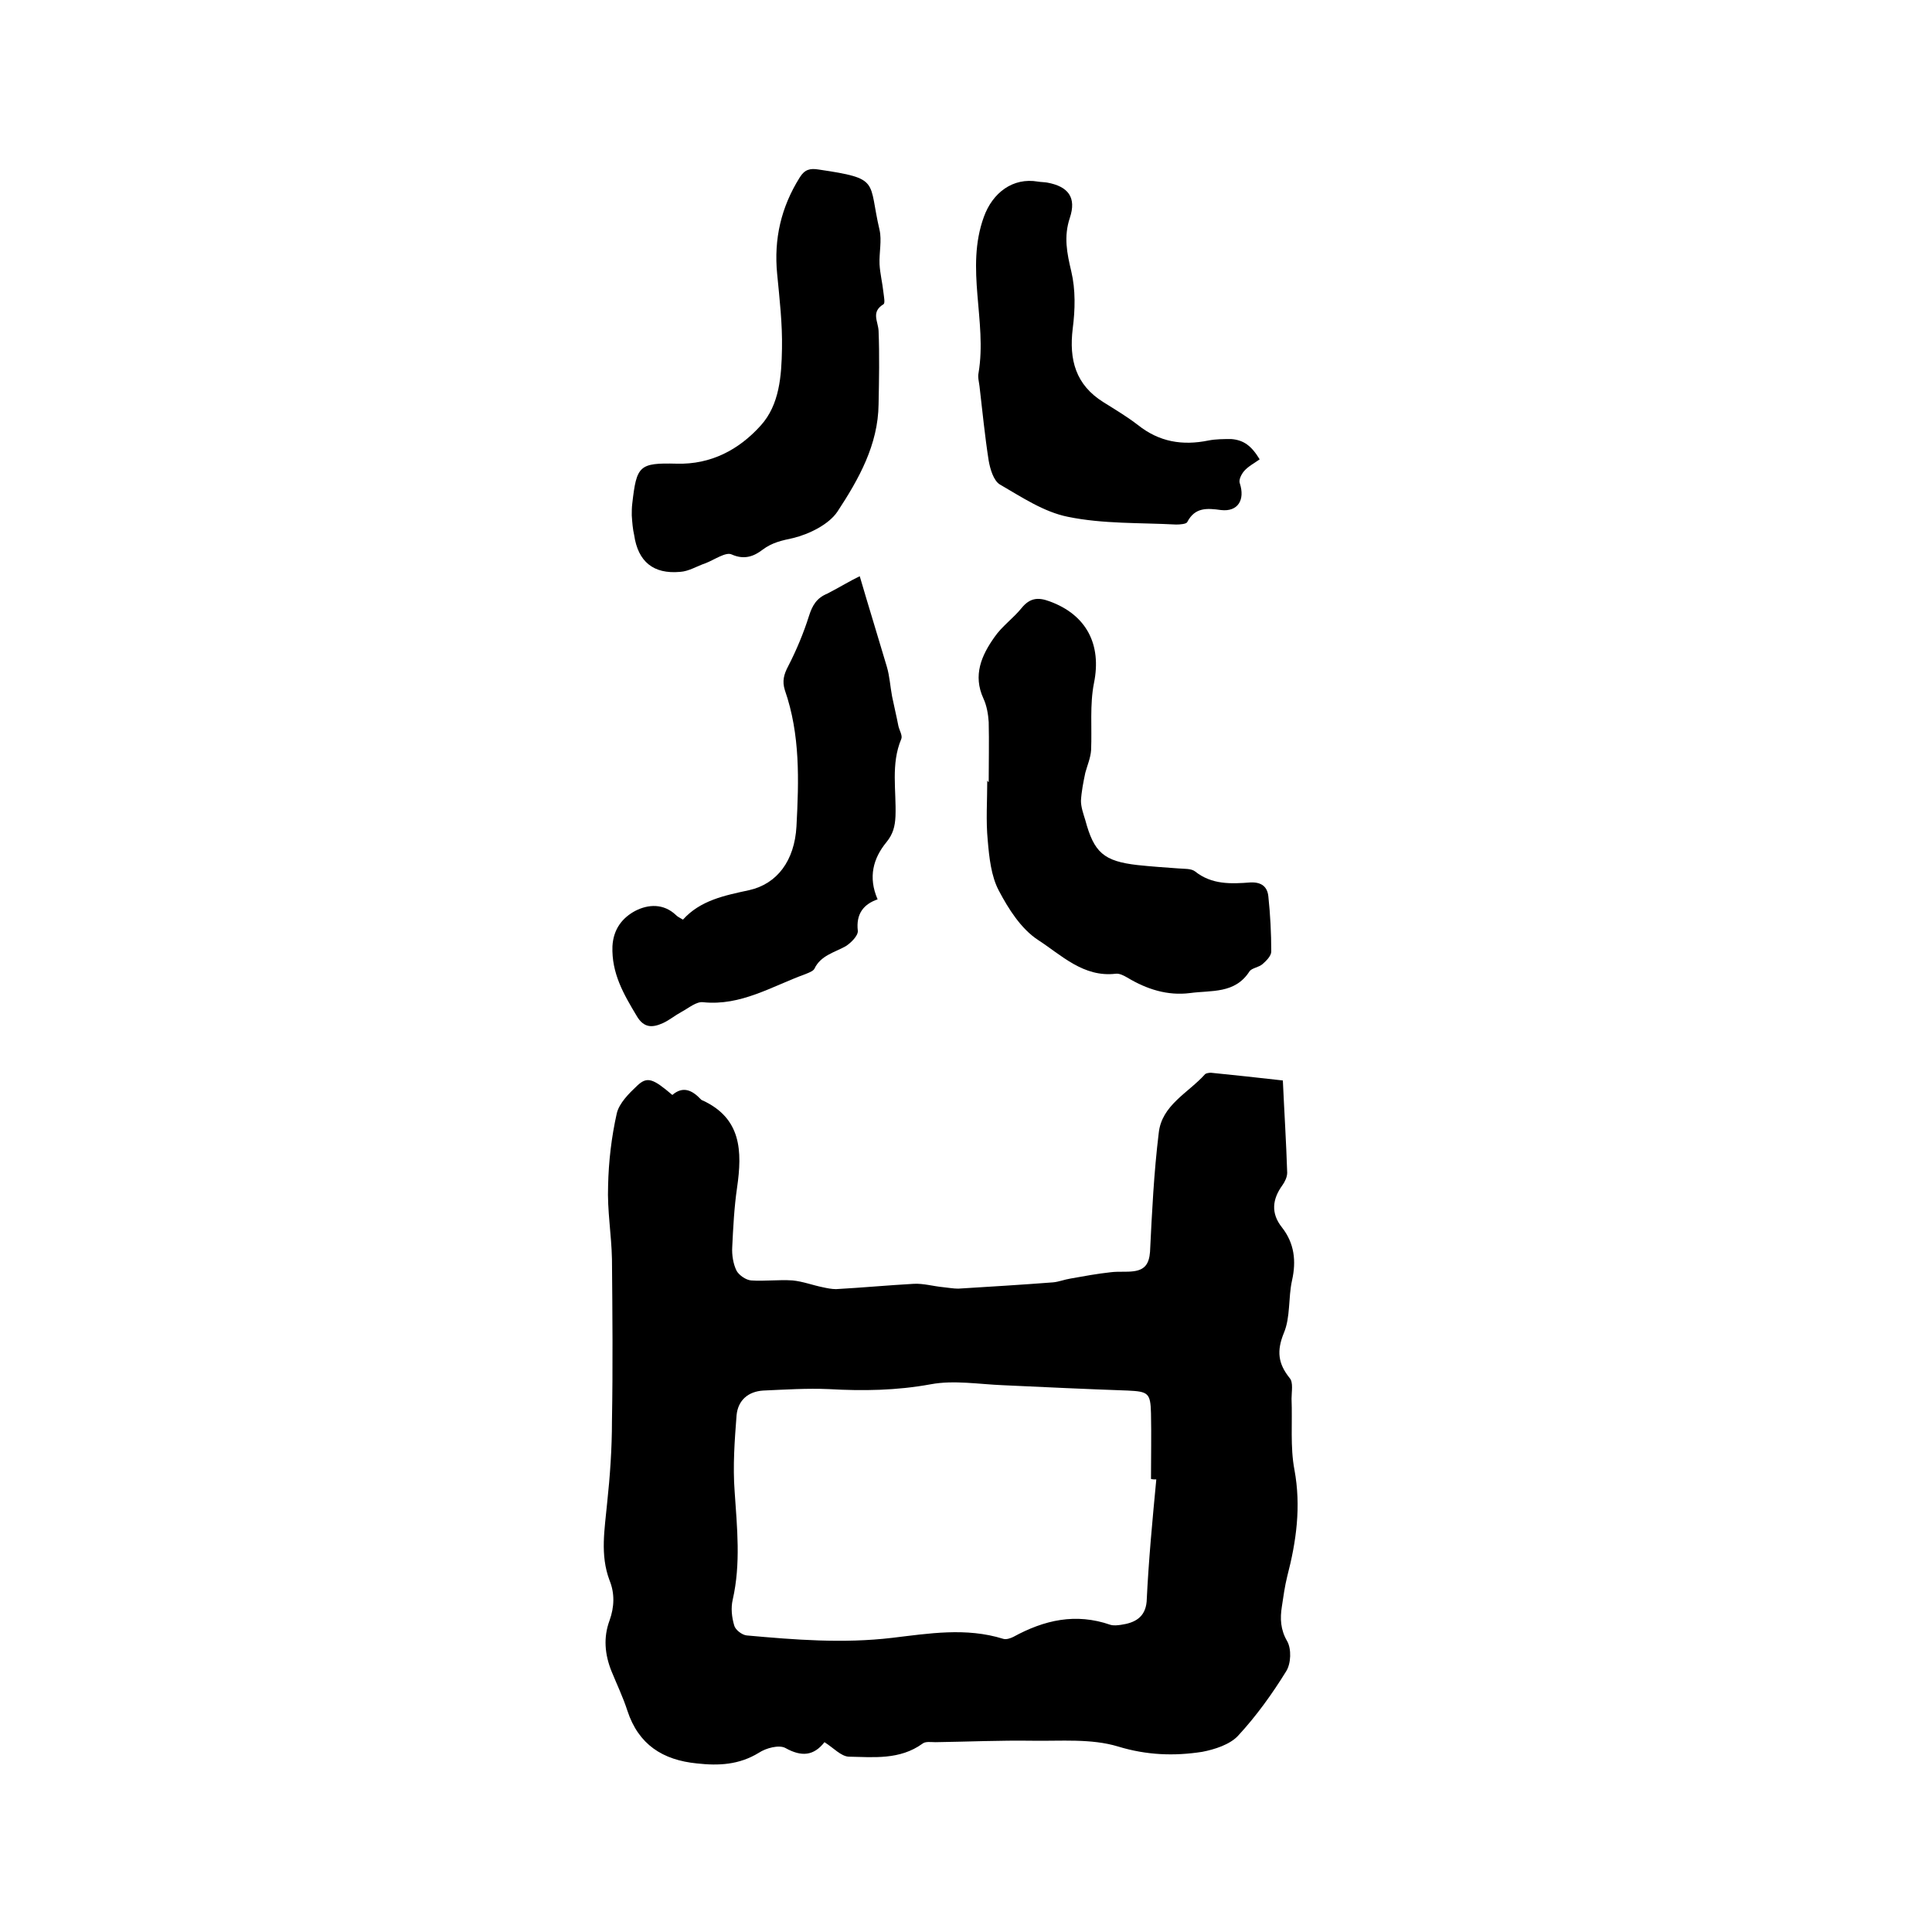<svg enable-background="new 0 0 400 400" viewBox="0 0 400 400" xmlns="http://www.w3.org/2000/svg"><path d="m265.6 223.7c.3 6.6.7 12.8.9 19.1 0 .9-.5 1.9-1 2.6-2.1 2.9-2.4 5.8-.1 8.7 2.6 3.3 3 7 2.1 11-.8 3.6-.3 7.6-1.7 10.9-1.5 3.7-1.2 6.3 1.2 9.3.8.9.4 2.8.4 4.3.2 4.9-.3 10 .6 14.7 1.4 7.6.4 14.8-1.5 22.1-.5 2-.8 4.2-1.1 6.2-.4 2.5-.3 4.8 1.1 7.2.9 1.6.8 4.6-.2 6.2-2.9 4.7-6.2 9.3-10 13.4-1.7 1.8-4.8 2.8-7.4 3.3-5.8.9-11.5.7-17.4-1.1-5.6-1.7-11.9-1.1-17.8-1.2-6.6-.1-13.3.2-20 .3-.9 0-2.1-.2-2.7.3-4.7 3.4-10.1 2.8-15.3 2.7-1.6-.1-3.1-1.8-5-3-2.2 2.8-4.7 3.1-8.1 1.2-1.3-.7-4 0-5.5 1-4.1 2.5-8.3 2.7-12.8 2.2-7.1-.7-12.1-3.9-14.4-10.9-.9-2.8-2.2-5.5-3.3-8.2-1.4-3.5-1.7-7-.4-10.5 1-2.8 1.1-5.6 0-8.3-2-5.3-1-10.6-.5-16 .6-5.6 1-11.3 1-17 .2-11.2.1-22.4 0-33.5-.1-5.1-1-10.1-.8-15.2.1-5 .7-10.1 1.8-15 .5-2.1 2.5-4.1 4.2-5.7 2.1-2 3.3-1.5 7.3 1.9 2.2-1.9 4.1-1 5.9.9.1.1.2.2.3.2 8.1 3.7 8.3 10.5 7.2 18.1-.6 4.1-.8 8.2-1 12.3-.1 1.6.2 3.5.9 4.9.5.9 1.9 1.9 3 2 2.8.2 5.7-.2 8.6 0 2.1.2 4.2 1 6.2 1.4.9.2 1.9.4 2.8.4 5.4-.3 10.7-.8 16.1-1.1 2-.1 4 .5 6.1.7 1 .1 2.1.3 3.1.3 6.5-.4 13.1-.8 19.6-1.3 1.2-.1 2.4-.6 3.7-.8 2.8-.5 5.5-1 8.3-1.3 1.6-.2 3.2 0 4.7-.2 2.3-.3 3.2-1.5 3.4-4 .4-8.2.8-16.4 1.8-24.6.6-5.8 6.1-8.3 9.6-12.2.2-.2.8-.3 1.2-.3 4.9.5 9.7 1 14.9 1.6zm-26.2 82.6c-.4 0-.8 0-1.1-.1 0-4.5.1-9.1 0-13.6-.1-4.2-.6-4.5-4.8-4.7-8.6-.3-17.1-.7-25.7-1.1-5.1-.2-10.3-1.1-15.1-.2-7.1 1.3-14 1.4-21.1 1-4.5-.2-9.1.1-13.6.3-3.1.2-5.2 2-5.5 5.1-.4 5.2-.8 10.5-.4 15.8.5 7.5 1.3 14.9-.4 22.4-.4 1.7-.2 3.6.3 5.3.2.9 1.6 2 2.6 2.1 10 .9 19.9 1.7 30.1.5 7.6-.9 15.3-2.2 23 .2.6.2 1.5-.1 2.1-.4 6.4-3.5 12.9-5 20.1-2.5.7.2 1.5.1 2.2 0 2.8-.4 5-1.5 5.3-4.8.4-8.5 1.2-16.9 2-25.3z"/><path d="m204.7 161.9c0-4.1.1-8.3 0-12.4-.1-1.6-.4-3.4-1.1-4.9-2.2-4.8-.4-8.9 2.3-12.7 1.5-2.2 3.9-3.9 5.6-6s3.4-2.3 5.8-1.4c7.7 2.8 10.8 9 9.2 16.9-.9 4.5-.4 9.3-.6 13.9-.1 1.6-.8 3.2-1.2 4.7-.4 1.9-.8 3.9-.9 5.8 0 1.3.5 2.7.9 4 1.8 6.7 3.8 8.5 10.8 9.3 2.8.3 5.7.5 8.5.7 1.2.1 2.6 0 3.4.6 3.5 2.8 7.5 2.6 11.5 2.3 2.3-.1 3.5.9 3.7 2.9.4 3.8.6 7.6.6 11.4 0 .9-1 1.9-1.8 2.6s-2.2.8-2.7 1.5c-3 4.7-7.9 3.9-12.3 4.5-4.7.6-9-.8-13-3.2-.7-.4-1.6-.9-2.4-.8-6.7.8-11.3-3.9-16.1-7-3.5-2.3-6.1-6.4-8.1-10.2-1.6-3-2-6.9-2.3-10.4-.4-4.1-.1-8.2-.1-12.4.2.3.2.3.3.3z"/><path d="m178 119.3c1.9 6.5 3.8 12.6 5.6 18.7.6 2 .7 4.1 1.1 6.2.4 2 .9 4 1.3 6.1.2.9.9 2 .6 2.7-2.2 5.2-1 10.7-1.2 16-.1 2.1-.5 3.7-1.9 5.4-2.7 3.3-3.8 7.2-1.8 11.8-2.9 1-4.5 3-4.1 6.5.1 1-1.4 2.5-2.5 3.2-2.3 1.3-5.2 1.9-6.5 4.7-.3.5-1.2.8-1.9 1.1-6.9 2.5-13.3 6.6-21.1 5.8-1.4-.2-3 1.2-4.5 2-1.3.7-2.5 1.7-3.8 2.3-2.2 1-4 1.1-5.5-1.5-2.7-4.5-5.2-8.8-5-14.4.2-3.6 2.1-5.9 4.7-7.3 2.7-1.4 5.9-1.6 8.5.9.3.3.7.5 1.4.9 3.6-4 8.6-5 13.7-6.1 5.8-1.3 9.4-6.1 9.8-13.2.5-9.5.8-19-2.4-28.2-.6-1.9-.2-3.3.7-5 1.7-3.3 3.2-6.9 4.3-10.4.7-2.2 1.6-3.7 3.8-4.6 2.5-1.3 4.8-2.7 6.7-3.6z"/><path d="m130.8 106.7c0-.8 0-1.6.1-2.4.9-7.9 1.4-8.5 9.2-8.3 7.1.2 12.9-2.9 17.4-7.9 3.9-4.3 4.3-10.3 4.4-15.9.1-5.2-.5-10.3-1-15.5-.7-7.2.8-13.8 4.7-20 1-1.6 2.1-1.9 3.9-1.6 12.9 1.9 10.2 2.3 12.6 12.5.5 2.2-.1 4.7 0 7.1.1 1.9.6 3.9.8 5.8.1.9.4 2.3 0 2.5-2.6 1.6-1.1 3.5-1 5.5.2 5 .1 10.1 0 15.2-.1 8.4-4.1 15.5-8.5 22.2-1.8 2.7-5.9 4.7-9.2 5.5-2.3.5-4.3.9-6.3 2.4-1.7 1.3-3.7 2.2-6.4 1-1.2-.6-3.6 1.1-5.4 1.8-1.8.6-3.5 1.7-5.3 1.8-5.5.5-8.7-2.1-9.5-7.6-.3-1.3-.4-2.6-.5-4.1z"/><path d="m260.8 95.1c-1.1.8-2.3 1.4-3.2 2.4-.6.7-1.2 1.9-.9 2.6 1.1 3.4-.4 5.9-3.9 5.5-2.9-.4-5.4-.6-7 2.5-.2.4-1.5.5-2.3.5-7.5-.4-15.1-.1-22.4-1.6-5-1-9.6-4.1-14.1-6.7-1.3-.8-2-3.2-2.3-4.9-.8-5.1-1.3-10.3-1.9-15.4-.1-.9-.4-1.9-.2-2.8 1.8-10.7-2.8-21.6 1.1-32.3 1.8-5 6-8.2 11.2-7.3.6.1 1.3.1 1.9.2 4.4.8 6.1 3.1 4.7 7.3-1.3 3.9-.6 7.3.3 11.1s.8 7.9.3 11.8c-.8 6.5.6 11.7 6.4 15.3 2.4 1.5 4.9 3 7.1 4.7 4.4 3.5 9.2 4.3 14.6 3.2 1.5-.3 3.2-.3 4.7-.3 2.6.2 4.2 1.4 5.9 4.2z"/></svg>